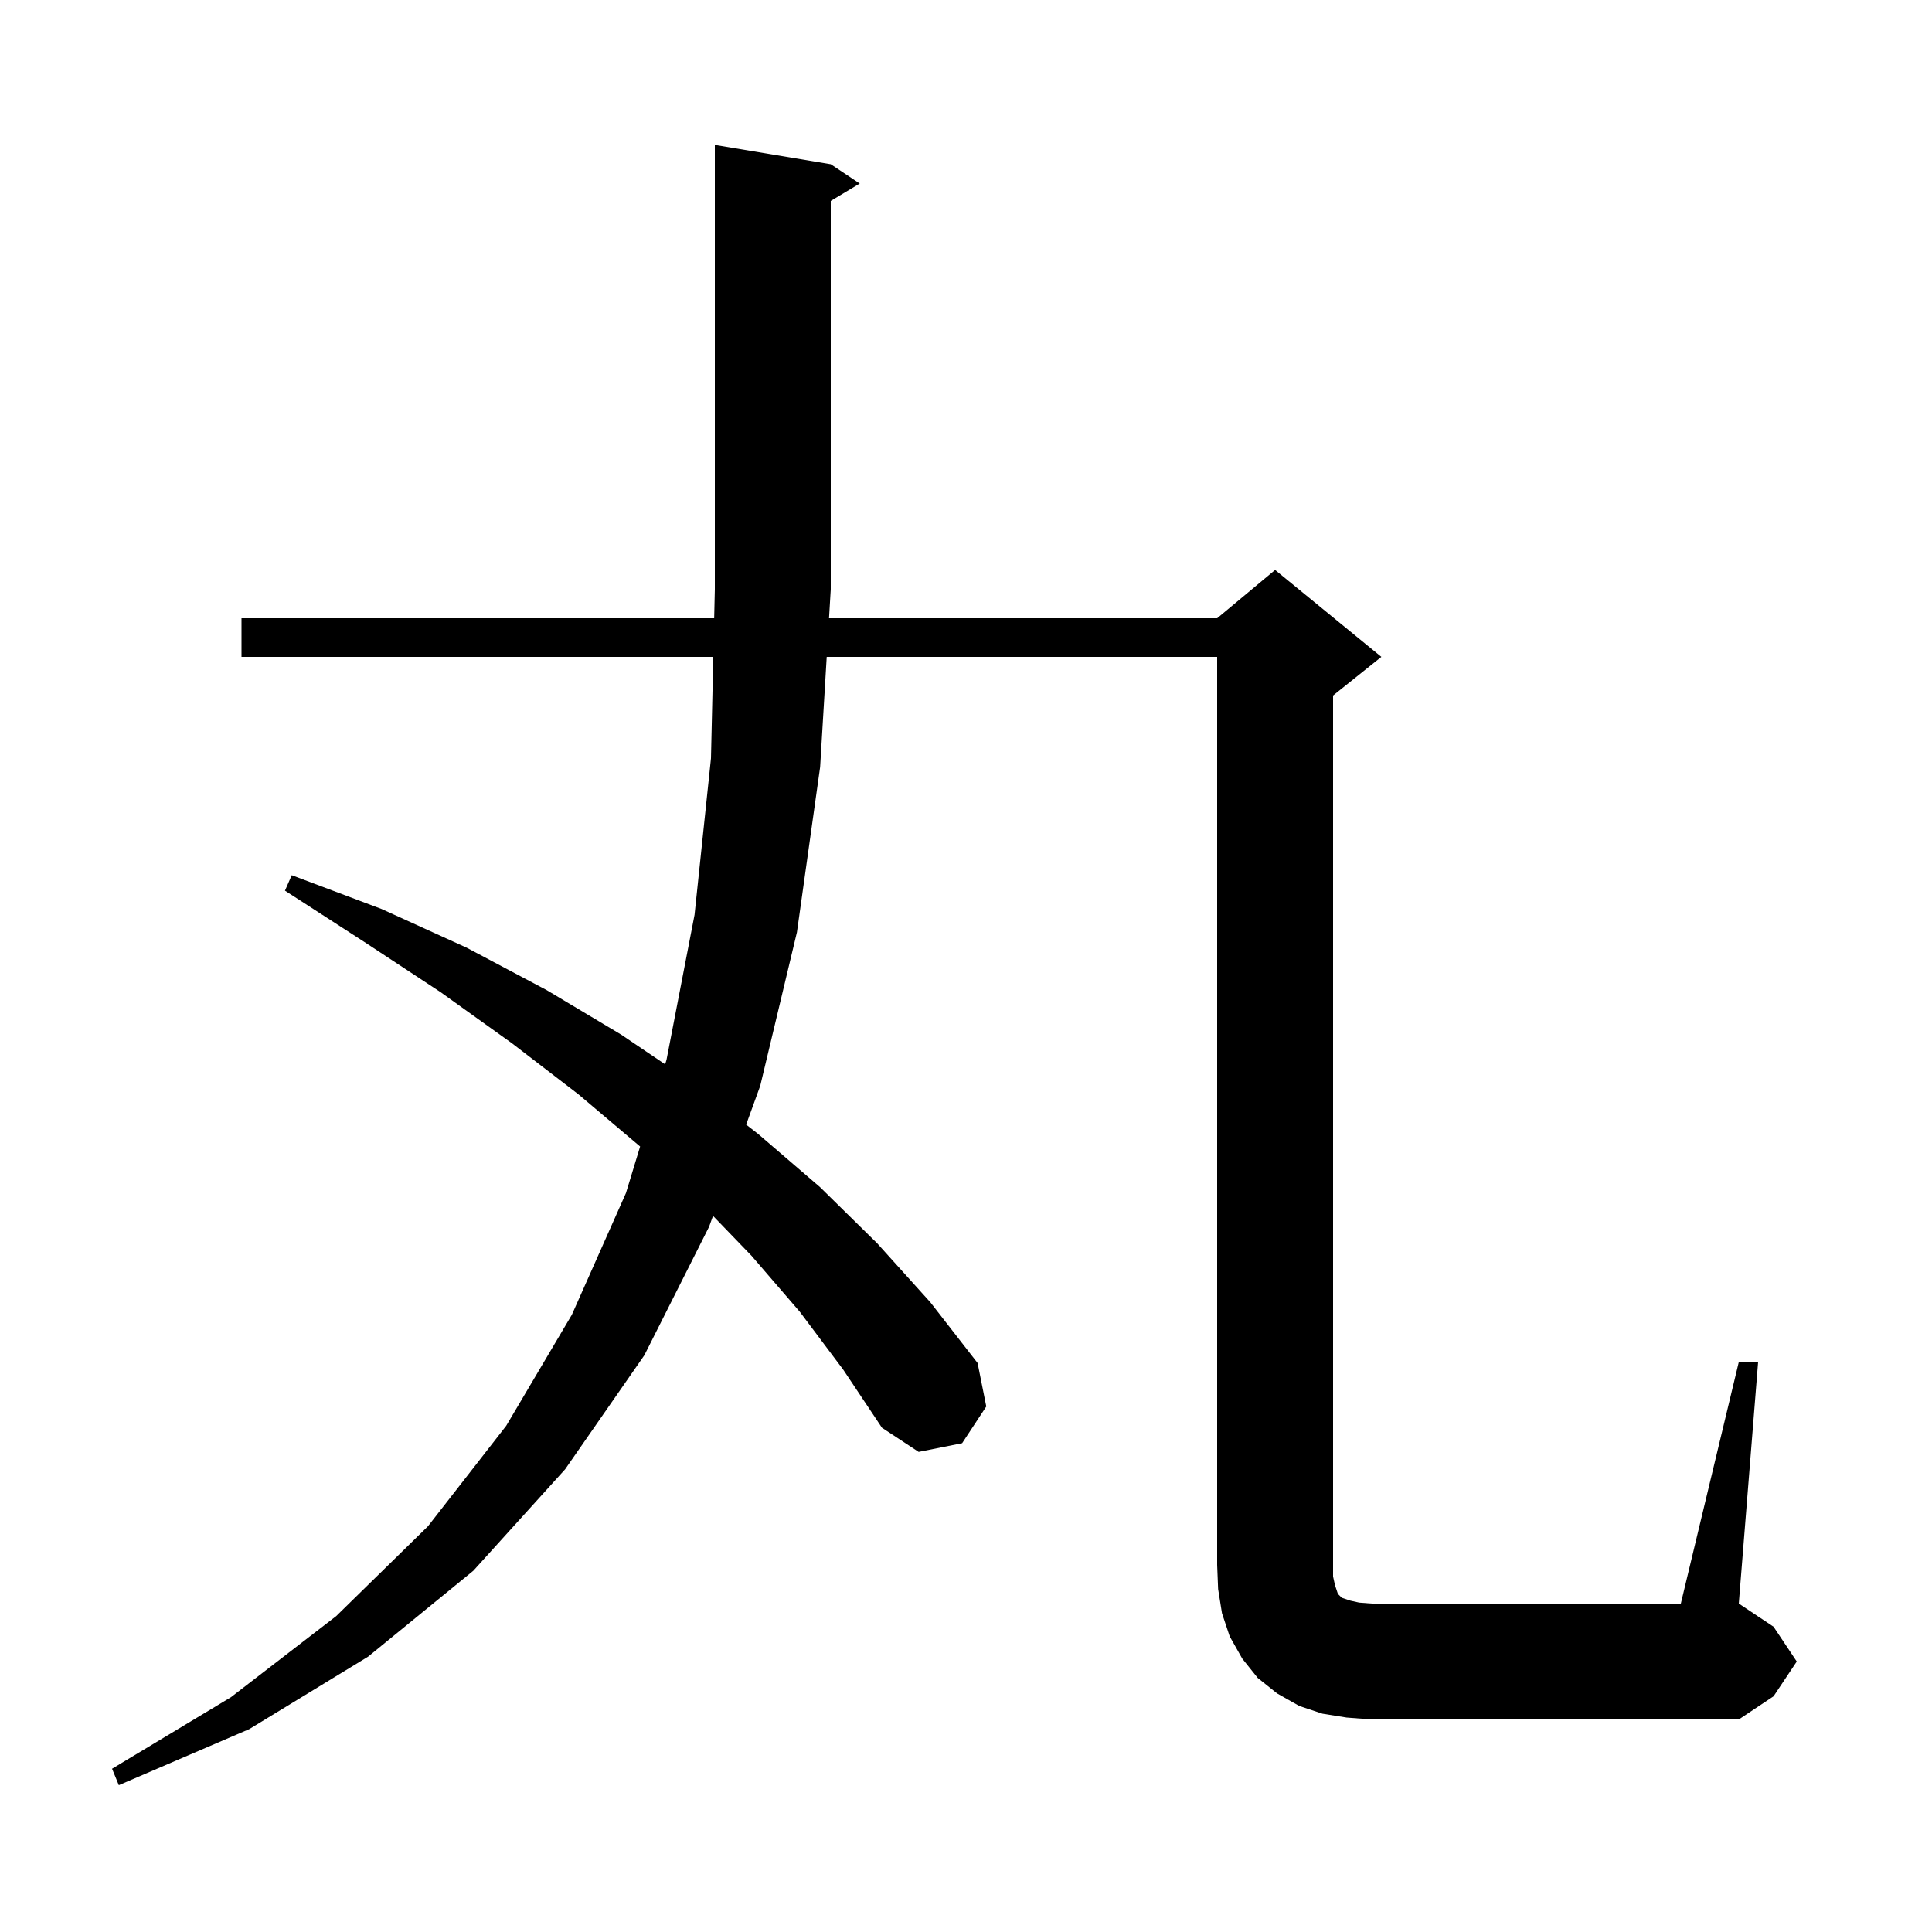 <svg xmlns="http://www.w3.org/2000/svg" xmlns:xlink="http://www.w3.org/1999/xlink" version="1.1" baseProfile="full" viewBox="0 0 200 200" width="200" height="200"><g fill="currentColor"><path d="M 139.4 177.8 L 136.9 177.4 L 134.5 176.6 L 132.2 175.3 L 130.2 173.7 L 128.6 171.7 L 127.3 169.4 L 126.5 167.0 L 126.1 164.5 L 126.0 162.0 L 126.0 68.0 L 85.582 68.0 L 84.9 79.4 L 82.5 96.5 L 78.7 112.4 L 77.241 116.419 L 78.5 117.4 L 84.9 122.9 L 90.8 128.7 L 96.3 134.8 L 101.2 141.1 L 102.1 145.6 L 99.6 149.4 L 95.1 150.3 L 91.3 147.8 L 87.3 141.8 L 82.8 135.8 L 77.8 130.0 L 73.811 125.866 L 73.4 127.0 L 66.7 140.3 L 58.5 152.1 L 49.0 162.6 L 38.1 171.5 L 25.8 179.0 L 12.3 184.8 L 11.6 183.1 L 23.9 175.7 L 34.8 167.3 L 44.3 158.0 L 52.4 147.6 L 59.2 136.1 L 64.8 123.5 L 66.265 118.686 L 59.9 113.3 L 53.0 108.0 L 45.6 102.7 L 37.7 97.5 L 29.5 92.2 L 30.2 90.6 L 39.5 94.1 L 48.3 98.1 L 56.6 102.5 L 64.3 107.1 L 68.855 110.177 L 69.0 109.7 L 71.9 94.7 L 73.6 78.5 L 73.84 68.0 L 25.0 68.0 L 25.0 64.0 L 73.931 64.0 L 74.0 61.0 L 74.0 15.0 L 86.0 17.0 L 89.0 19.0 L 86.0 20.8 L 86.0 61.0 L 85.821 64.0 L 126.0 64.0 L 132.0 59.0 L 143.0 68.0 L 138.0 72.0 L 138.0 163.2 L 138.2 164.1 L 138.5 165.0 L 138.9 165.4 L 139.8 165.7 L 140.7 165.9 L 142.0 166.0 L 174.0 166.0 L 180.0 141.0 L 182.0 141.0 L 180.0 166.0 L 183.6 168.4 L 186.0 172.0 L 183.6 175.6 L 180.0 178.0 L 142.0 178.0 Z "/></g></svg>